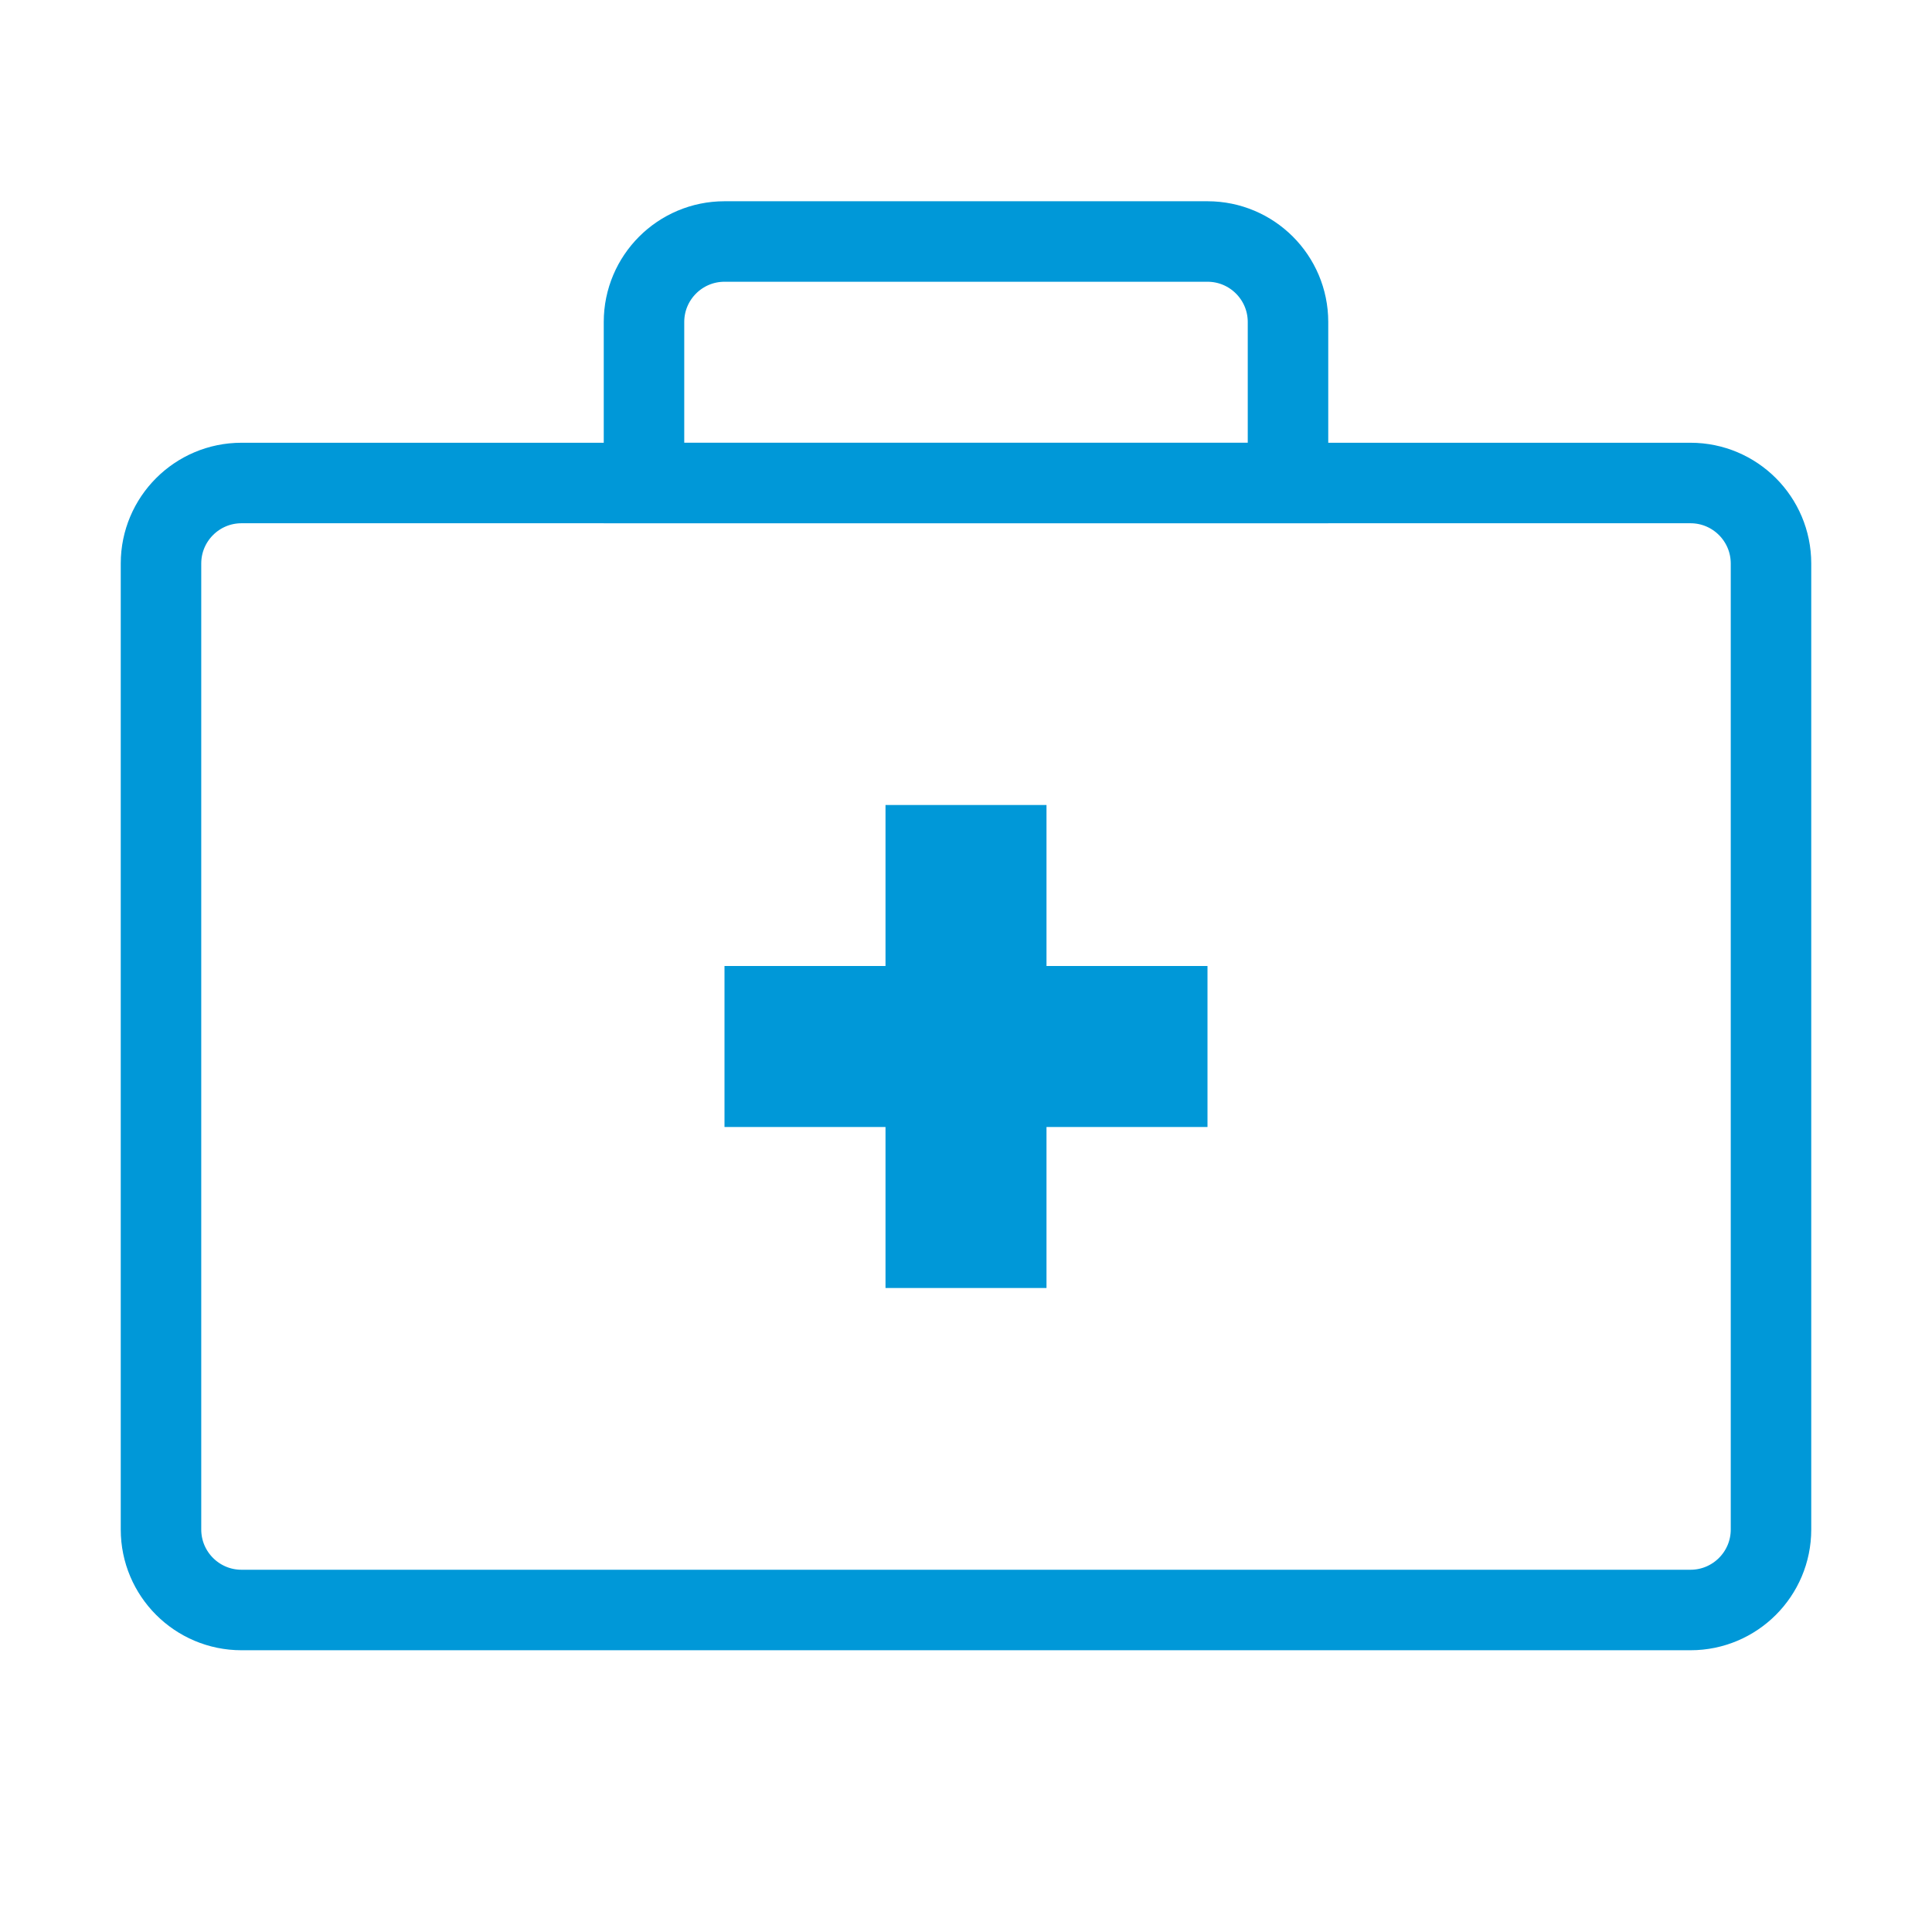<svg width="24" height="24" viewBox="0 0 24 24" fill="none" xmlns="http://www.w3.org/2000/svg">
<rect x="11.5" y="10.5" width="1" height="5" fill="#0098D8" stroke="#0098D8"/>
<rect x="9.5" y="12.5" width="5" height="1" fill="#0098D8" stroke="#0098D8"/>
<path d="M2 7C2 6.448 2.448 6 3 6H21C21.552 6 22 6.448 22 7V19C22 19.552 21.552 20 21 20H3C2.448 20 2 19.552 2 19V7Z" stroke="#0098D8"/>
<path d="M8 4C8 3.448 8.448 3 9 3H15C15.552 3 16 3.448 16 4V6H8V4Z" stroke="#0098D8"/>
</svg>
